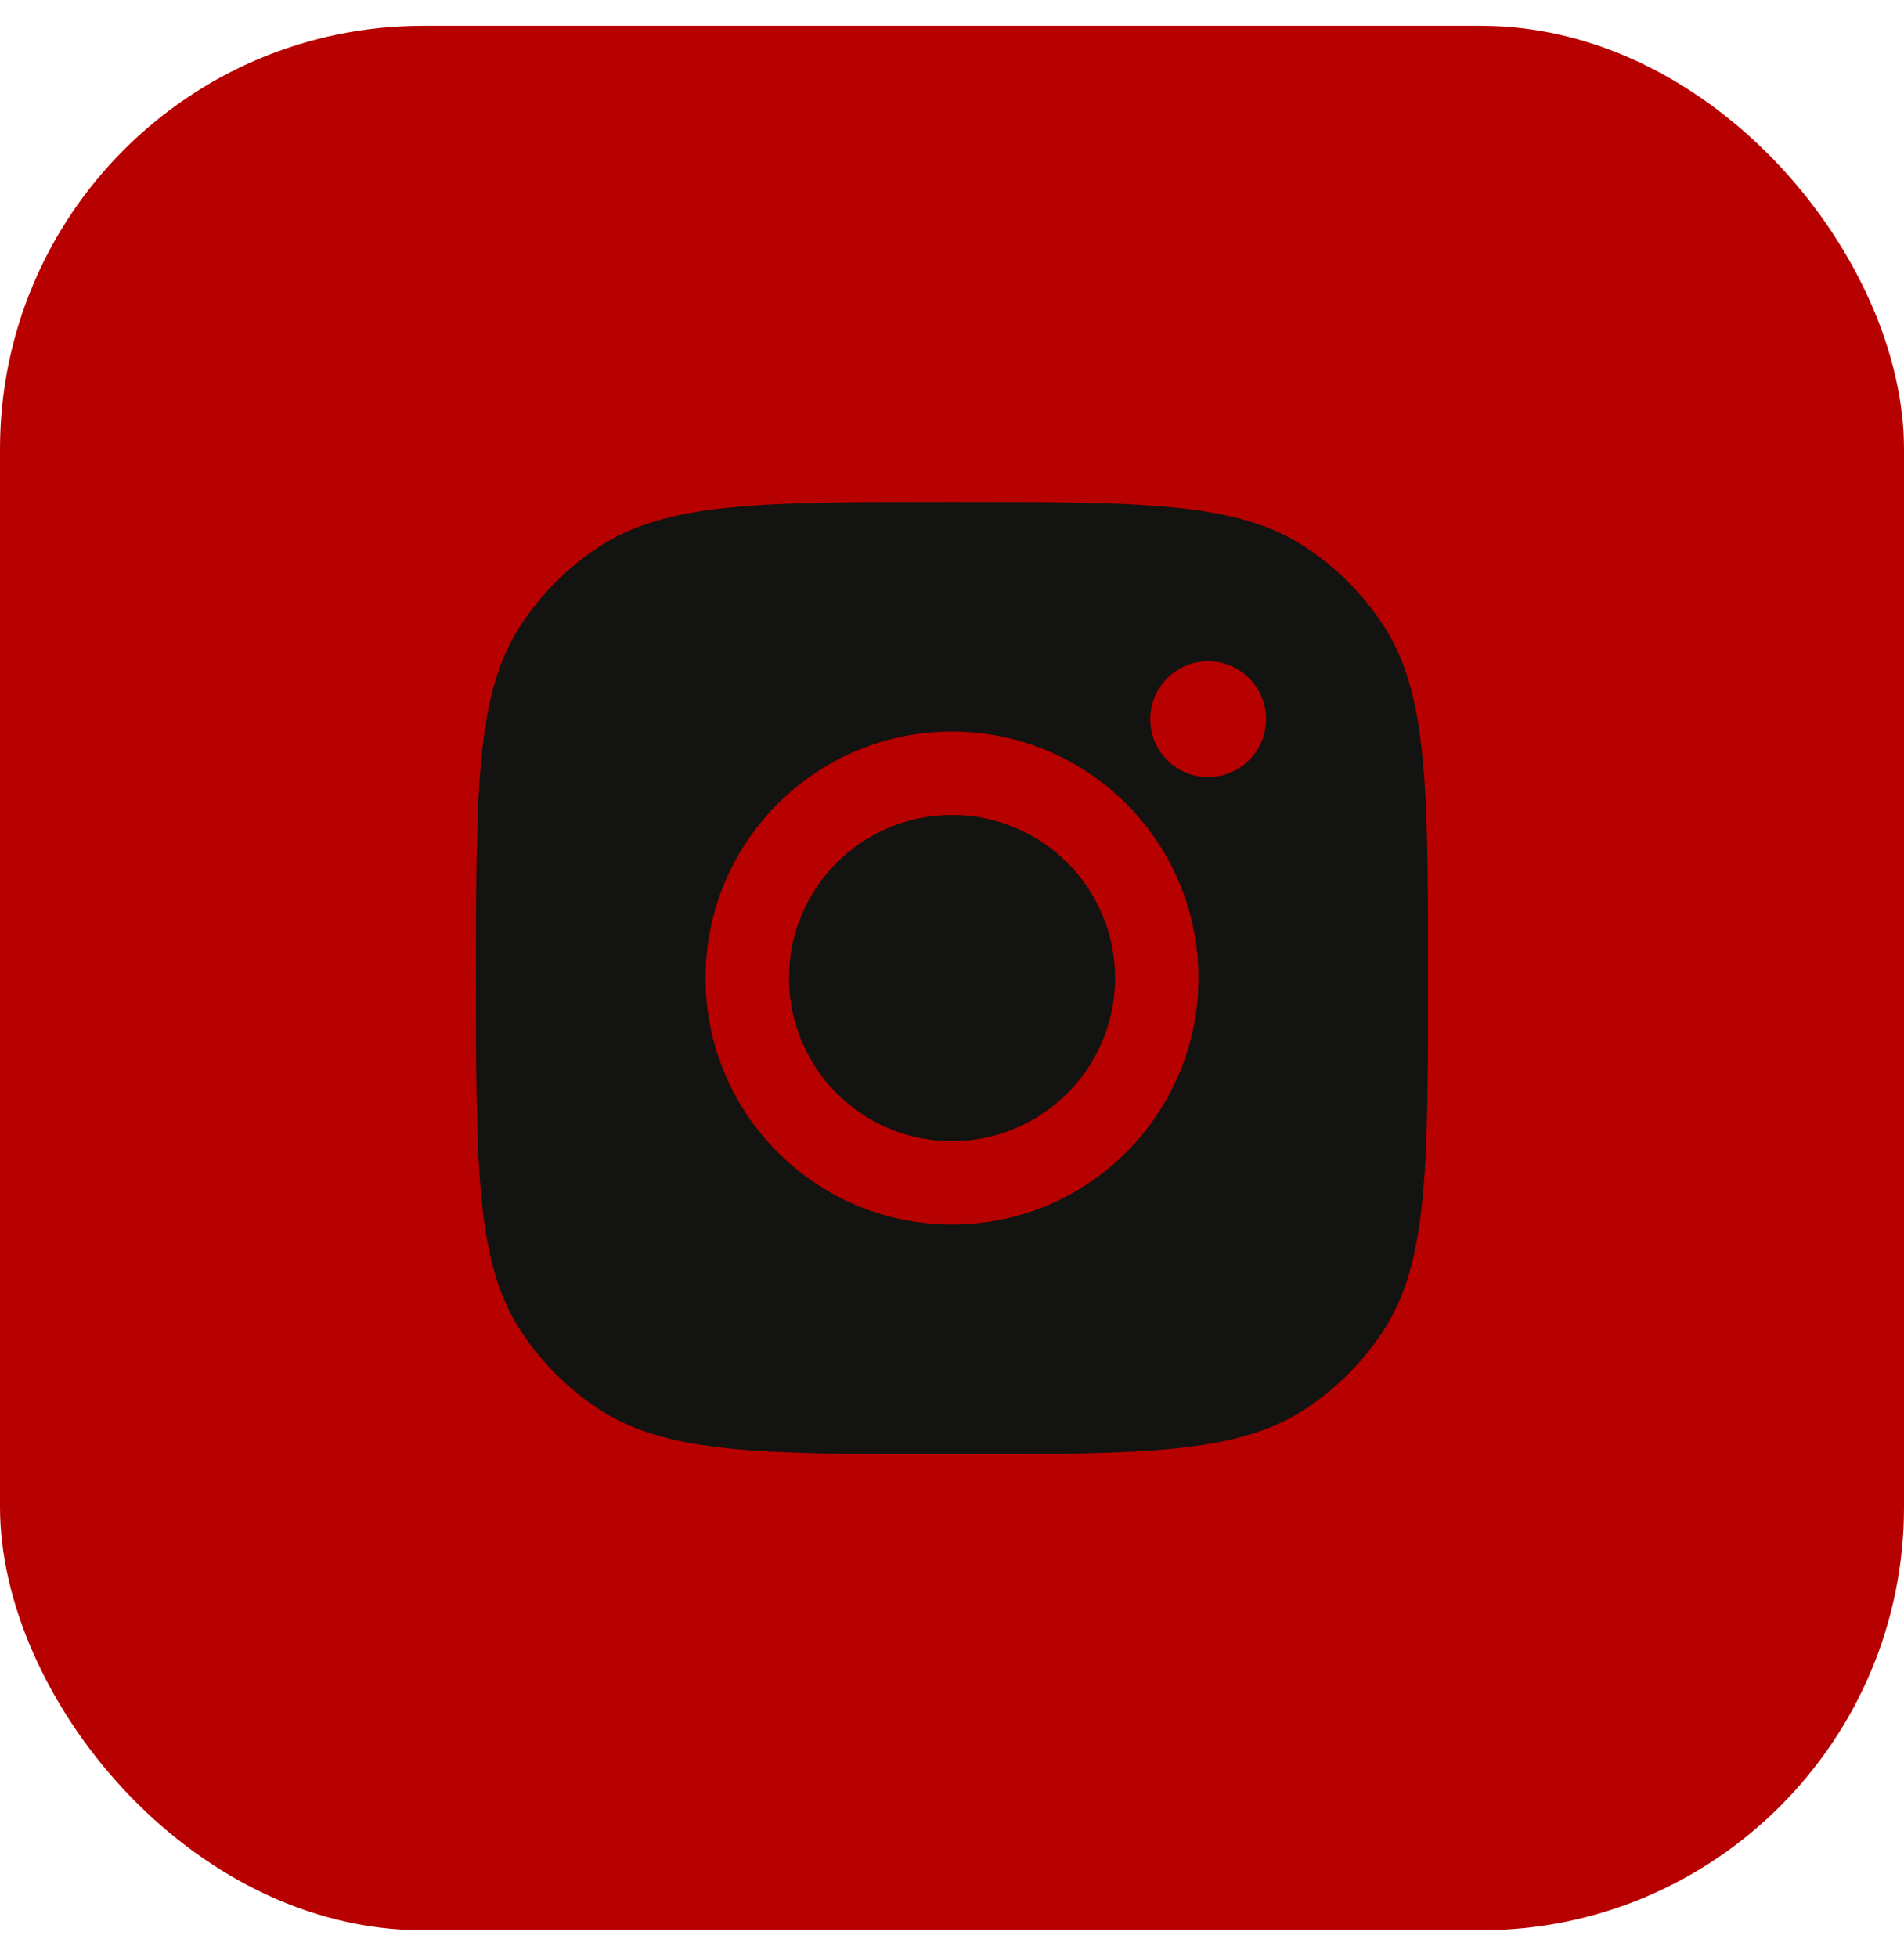 <svg width="36" height="37" viewBox="0 0 36 37" fill="none" xmlns="http://www.w3.org/2000/svg">
<rect y="0.488" width="36" height="36" rx="8" fill="#b70000"/>
<path fill-rule="evenodd" clip-rule="evenodd" d="M9 18.488C9 14.893 9 13.095 9.857 11.8C10.239 11.222 10.734 10.727 11.313 10.345C12.607 9.488 14.405 9.488 18 9.488C21.595 9.488 23.393 9.488 24.687 10.345C25.266 10.727 25.761 11.222 26.143 11.8C27 13.095 27 14.893 27 18.488C27 22.083 27 23.881 26.143 25.175C25.761 25.753 25.266 26.248 24.687 26.631C23.393 27.488 21.595 27.488 18 27.488C14.405 27.488 12.607 27.488 11.313 26.631C10.734 26.248 10.239 25.753 9.857 25.175C9 23.881 9 22.083 9 18.488ZM22.659 18.488C22.659 21.061 20.573 23.147 18 23.147C15.427 23.147 13.34 21.061 13.34 18.488C13.34 15.915 15.427 13.829 18 13.829C20.573 13.829 22.659 15.915 22.659 18.488ZM18 21.571C19.703 21.571 21.083 20.191 21.083 18.488C21.083 16.785 19.703 15.405 18 15.405C16.297 15.405 14.917 16.785 14.917 18.488C14.917 20.191 16.297 21.571 18 21.571ZM22.843 14.689C23.448 14.689 23.938 14.199 23.938 13.595C23.938 12.99 23.448 12.5 22.843 12.5C22.239 12.5 21.748 12.99 21.748 13.595C21.748 14.199 22.239 14.689 22.843 14.689Z" fill="#131311"/>
</svg>
